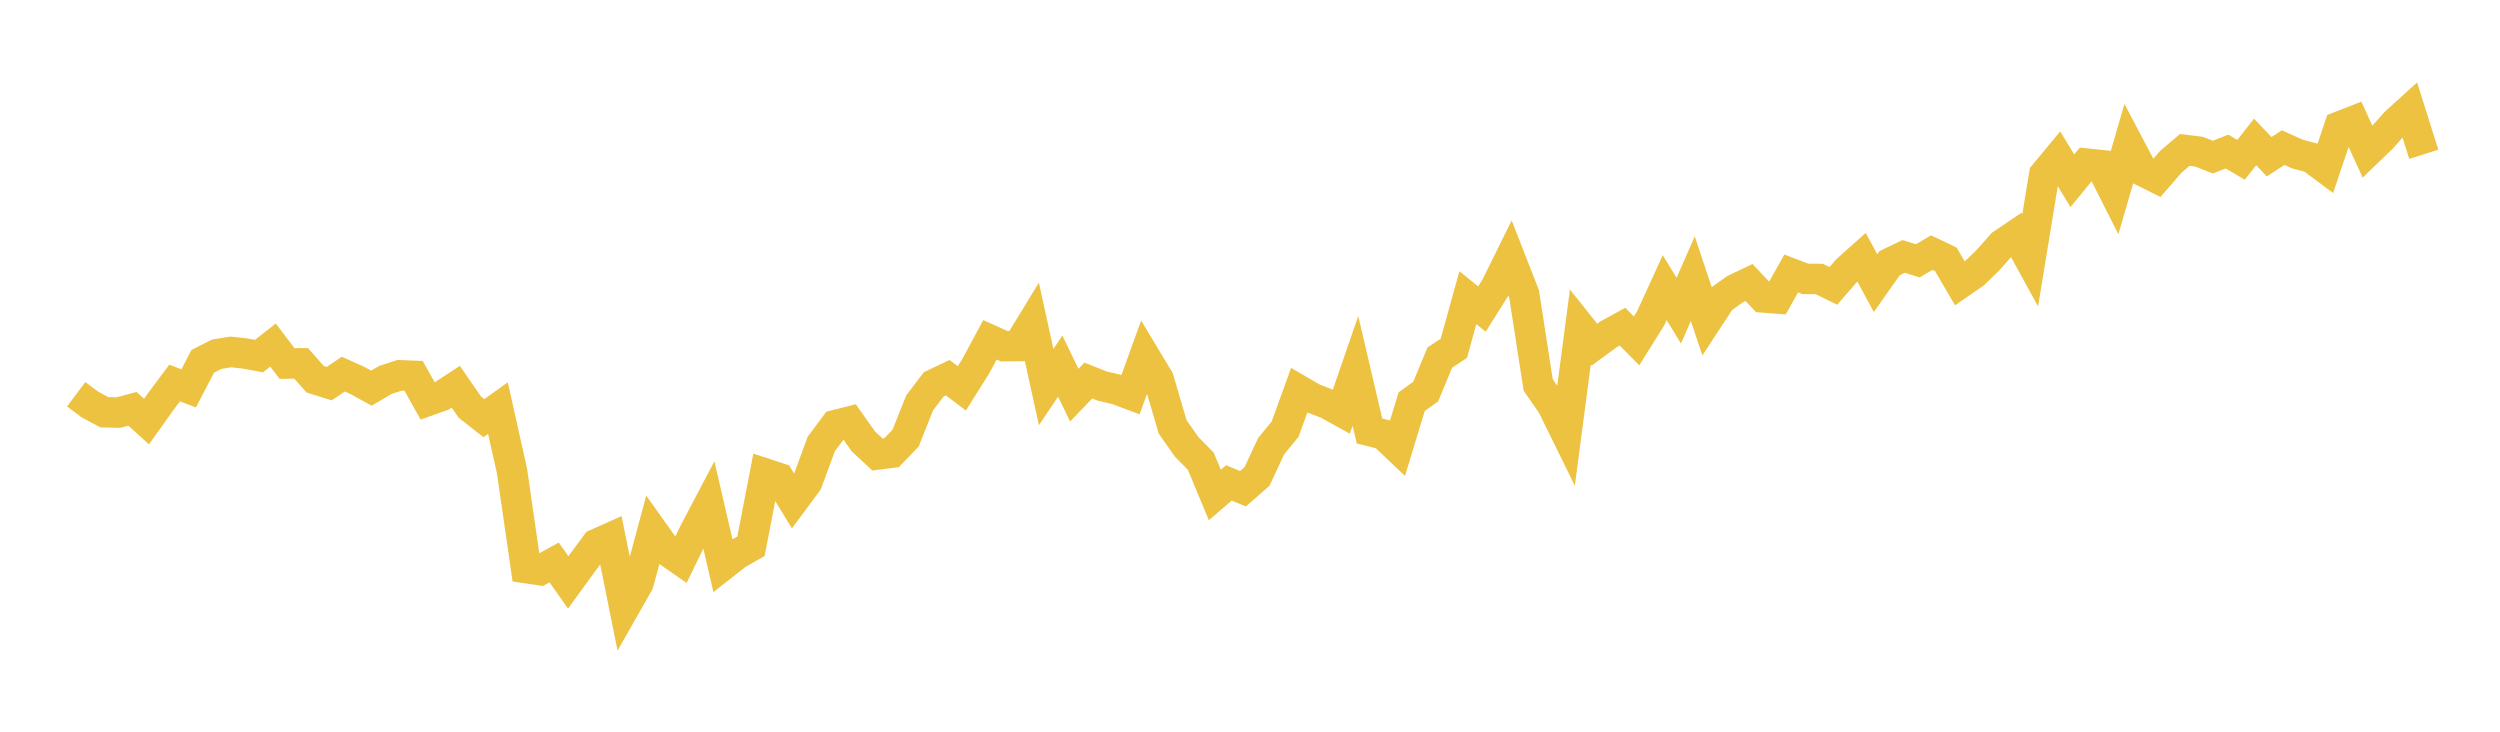 <svg width="164" height="48" xmlns="http://www.w3.org/2000/svg" xmlns:xlink="http://www.w3.org/1999/xlink"><path fill="none" stroke="rgb(237,194,64)" stroke-width="2" d="M5,25.862L5.922,26.55L6.844,27.042L7.766,27.066L8.689,26.819L9.611,27.655L10.533,26.362L11.455,25.126L12.377,25.478L13.299,23.703L14.222,23.236L15.144,23.086L16.066,23.189L16.988,23.359L17.91,22.636L18.832,23.848L19.754,23.836L20.677,24.879L21.599,25.166L22.521,24.542L23.443,24.958L24.365,25.464L25.287,24.921L26.21,24.621L27.132,24.658L28.054,26.301L28.976,25.973L29.898,25.37L30.82,26.706L31.743,27.43L32.665,26.771L33.587,30.896L34.509,37.267L35.431,37.403L36.353,36.898L37.275,38.207L38.198,36.937L39.12,35.69L40.042,35.278L40.964,39.863L41.886,38.244L42.808,34.818L43.731,36.114L44.653,36.754L45.575,34.857L46.497,33.105L47.419,37.085L48.341,36.363L49.263,35.834L50.186,31.062L51.108,31.366L52.03,32.875L52.952,31.631L53.874,29.127L54.796,27.891L55.719,27.656L56.641,28.96L57.563,29.815L58.485,29.698L59.407,28.743L60.329,26.43L61.251,25.215L62.174,24.778L63.096,25.475L64.018,24.01L64.94,22.292L65.862,22.707L66.784,22.7L67.707,21.187L68.629,25.392L69.551,24.017L70.473,25.922L71.395,24.964L72.317,25.33L73.24,25.545L74.162,25.889L75.084,23.341L76.006,24.874L76.928,28.01L77.85,29.318L78.772,30.255L79.695,32.47L80.617,31.678L81.539,32.061L82.461,31.255L83.383,29.276L84.305,28.149L85.228,25.599L86.15,26.135L87.072,26.491L87.994,27L88.916,24.331L89.838,28.269L90.76,28.504L91.683,29.381L92.605,26.351L93.527,25.687L94.449,23.46L95.371,22.851L96.293,19.528L97.216,20.274L98.138,18.803L99.06,16.933L99.982,19.291L100.904,25.251L101.826,26.58L102.749,28.458L103.671,21.453L104.593,22.609L105.515,21.934L106.437,21.429L107.359,22.364L108.281,20.887L109.204,18.867L110.126,20.379L111.048,18.281L111.97,21.042L112.892,19.633L113.814,18.976L114.737,18.535L115.659,19.511L116.581,19.582L117.503,17.939L118.425,18.292L119.347,18.302L120.269,18.754L121.192,17.689L122.114,16.867L123.036,18.574L123.958,17.262L124.88,16.82L125.802,17.112L126.725,16.569L127.647,17.01L128.569,18.593L129.491,17.956L130.413,17.064L131.335,16.022L132.257,15.398L133.18,17.08L134.102,11.451L135.024,10.339L135.946,11.858L136.868,10.731L137.79,10.827L138.713,12.651L139.635,9.474L140.557,11.221L141.479,11.681L142.401,10.618L143.323,9.834L144.246,9.949L145.168,10.306L146.09,9.941L147.012,10.485L147.934,9.311L148.856,10.282L149.778,9.682L150.701,10.101L151.623,10.349L152.545,11.037L153.467,8.302L154.389,7.942L155.311,9.954L156.234,9.065L157.156,8.031L158.078,7.195L159,10.122"></path></svg>
